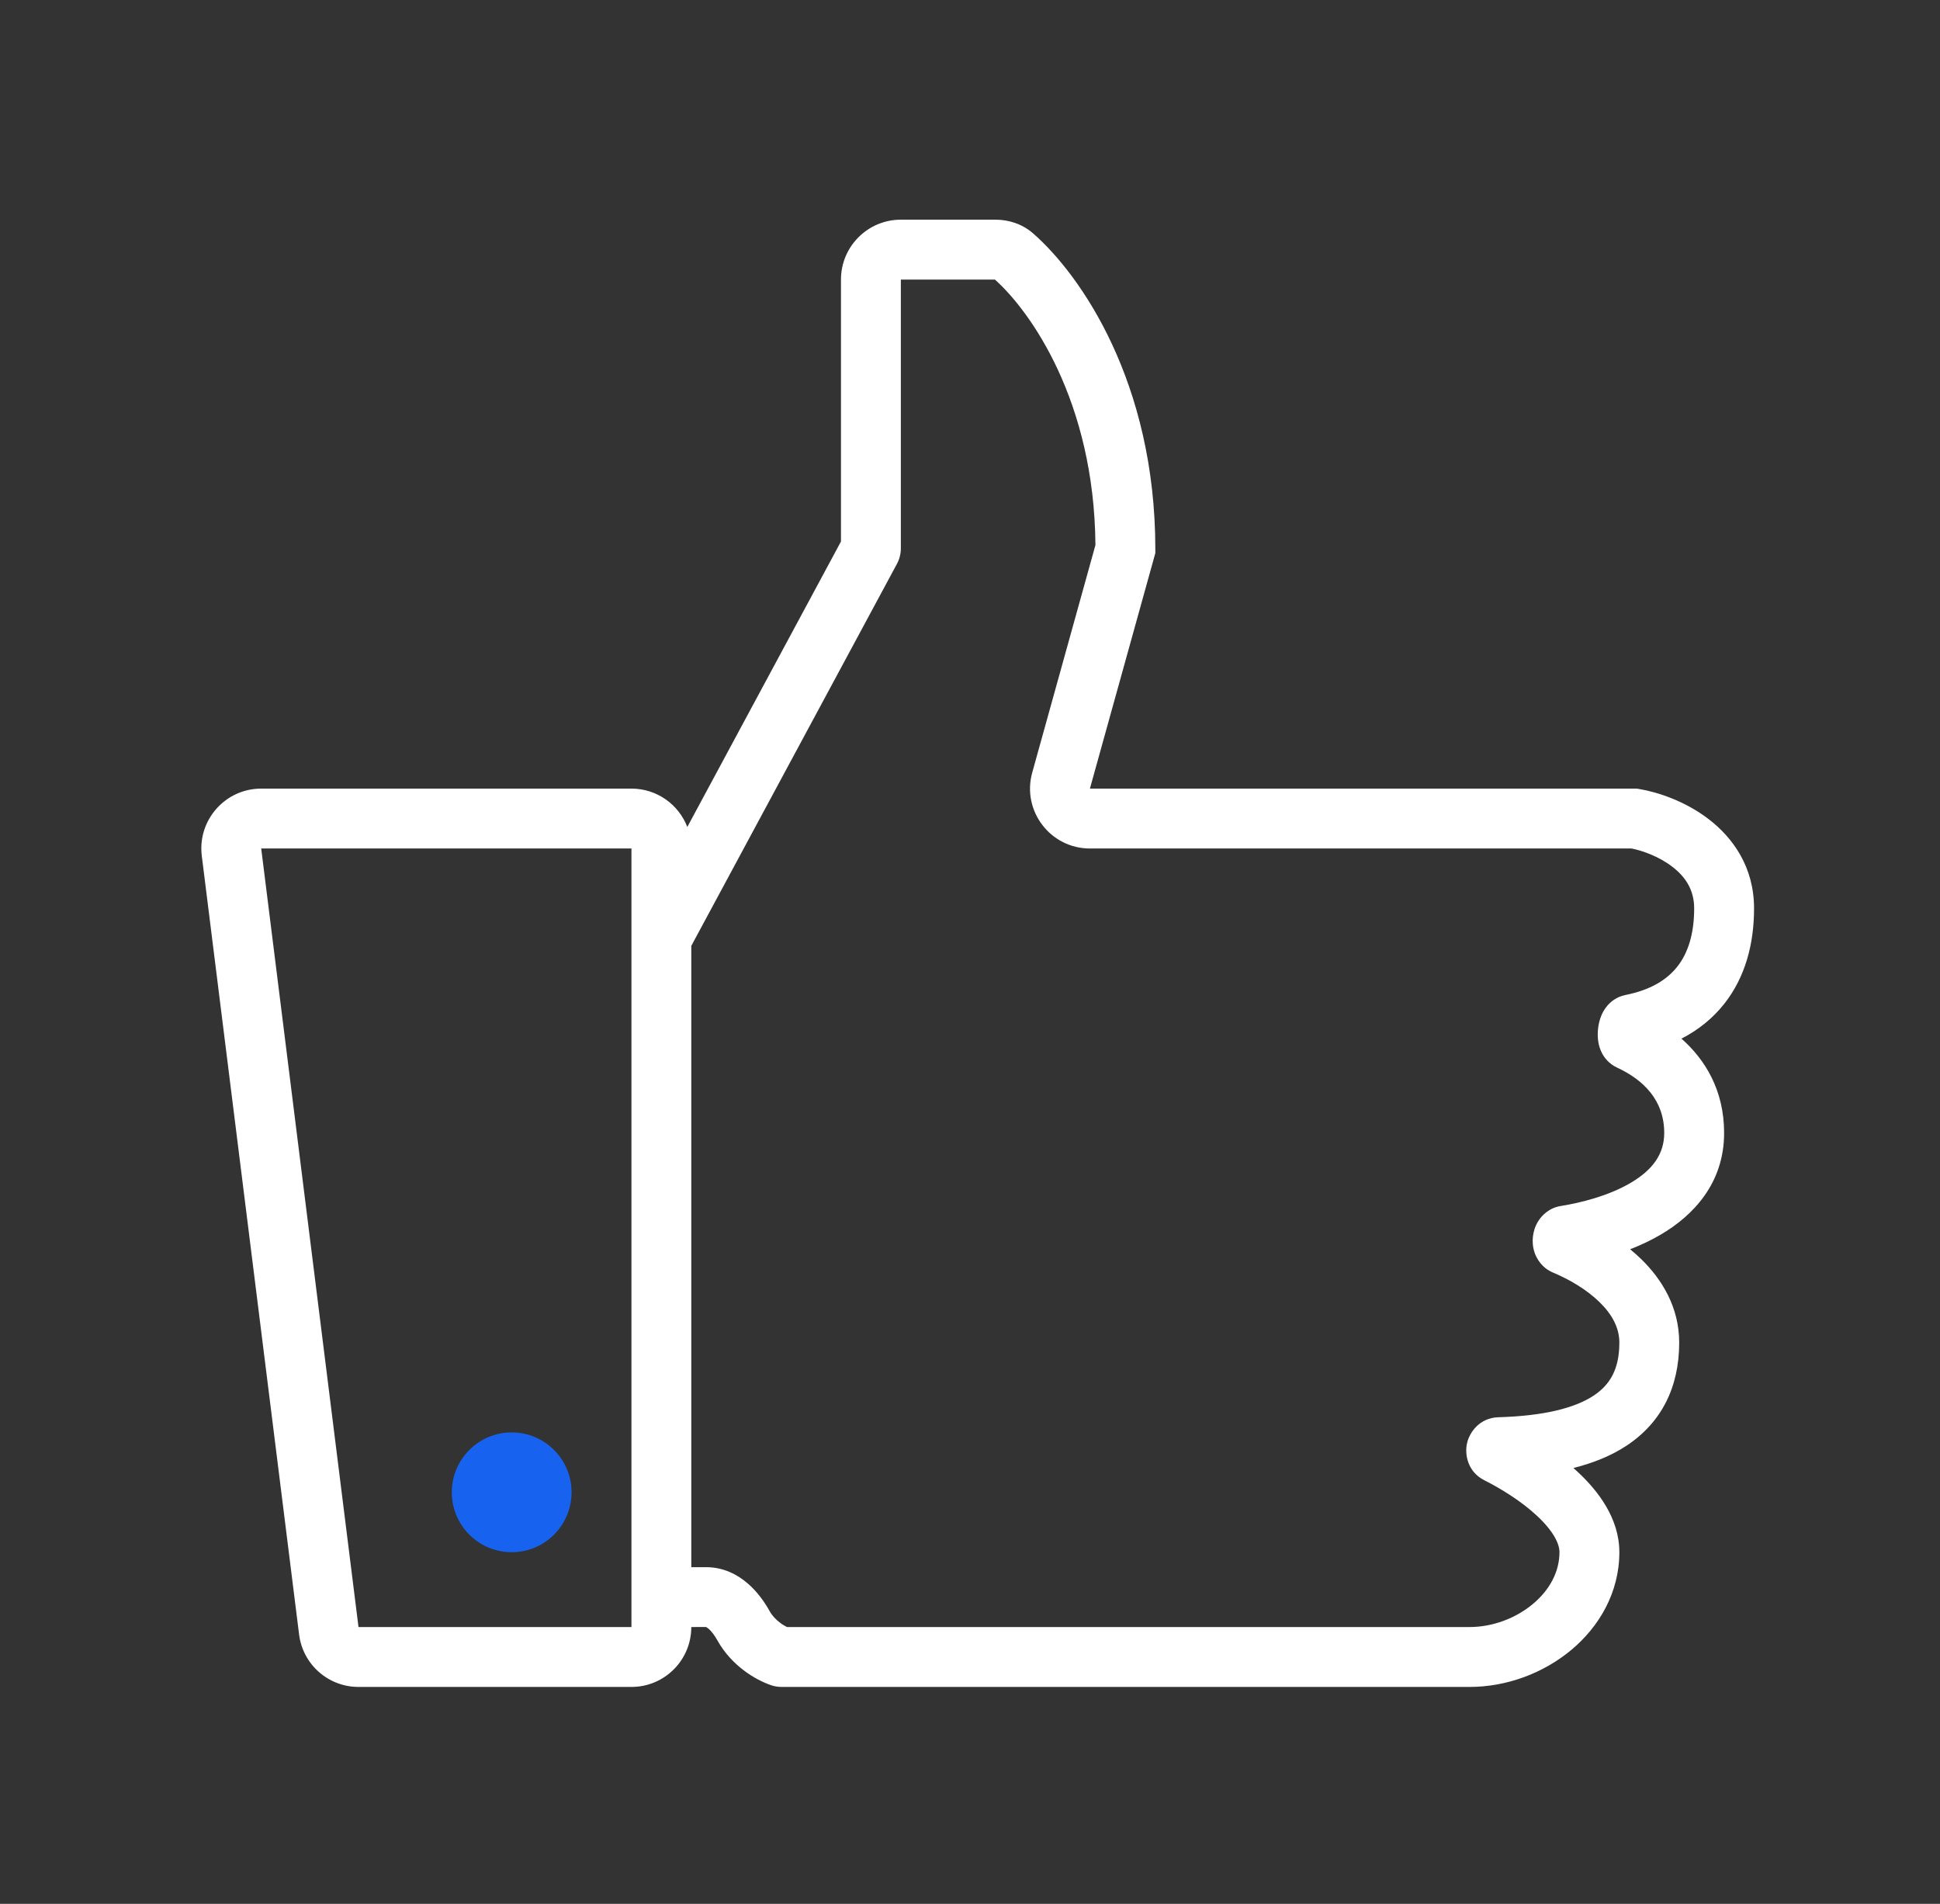<svg width="53" height="52" viewBox="0 0 53 52" fill="none" xmlns="http://www.w3.org/2000/svg">
<rect x="0" y="0" width="53" height="52" fill="#333333" stroke="none"/>
<path d="M13.979 42.395C14.882 42.395 15.615 41.662 15.615 40.759C15.615 39.856 14.882 39.123 13.979 39.123C13.075 39.123 12.343 39.856 12.343 40.759C12.343 41.662 13.075 42.395 13.979 42.395Z" fill="#1862F0"/>
<path fill-rule="evenodd" clip-rule="evenodd" d="M5.513 23.378C5.391 22.402 6.152 21.539 7.136 21.539H17.251C17.947 21.539 18.541 21.974 18.777 22.587L22.975 14.79V7.636C22.975 6.732 23.708 6 24.611 6H27.201C27.544 6 27.918 6.108 28.223 6.374C29.531 7.515 31.563 10.45 31.563 14.996V15.108L29.776 21.539H44.716L44.783 21.55C45.295 21.636 46.041 21.883 46.68 22.373C47.339 22.878 47.92 23.677 47.92 24.811C47.92 25.794 47.674 26.694 47.111 27.41C46.795 27.812 46.399 28.131 45.937 28.368C46.582 28.939 47.102 29.774 47.102 30.945C47.102 32.324 46.25 33.204 45.375 33.718C45.103 33.879 44.817 34.011 44.535 34.121C44.641 34.208 44.745 34.3 44.845 34.398C45.401 34.942 45.875 35.702 45.875 36.67C45.875 37.89 45.389 38.855 44.44 39.483C44.021 39.76 43.53 39.959 42.985 40.095C43.026 40.131 43.066 40.167 43.105 40.204C43.655 40.716 44.24 41.468 44.24 42.395C44.24 43.502 43.684 44.434 42.923 45.068C42.166 45.698 41.164 46.075 40.15 46.075H21.352C21.255 46.075 21.157 46.059 21.062 46.027L21.061 46.026C20.645 45.883 19.988 45.502 19.599 44.803C19.518 44.658 19.432 44.549 19.358 44.486C19.321 44.454 19.298 44.443 19.289 44.439L19.285 44.438L18.886 44.439C18.886 45.343 18.154 46.075 17.251 46.075H9.794C8.969 46.075 8.273 45.461 8.171 44.642L5.513 23.378ZM7.136 23.175H17.251V44.439L9.794 44.439L7.136 23.175ZM19.295 42.804C19.771 42.804 20.152 43.011 20.424 43.245C20.692 43.475 20.889 43.758 21.028 44.008C21.094 44.127 21.193 44.232 21.308 44.319C21.377 44.372 21.444 44.412 21.5 44.439H40.15C40.772 44.439 41.406 44.203 41.876 43.811C42.342 43.423 42.604 42.923 42.604 42.395C42.604 42.163 42.44 41.82 41.99 41.401C41.566 41.005 41.012 40.662 40.553 40.431C40.096 40.202 40.01 39.727 40.078 39.421C40.146 39.116 40.425 38.724 40.935 38.709C42.187 38.673 43.029 38.455 43.538 38.118C43.984 37.823 44.24 37.397 44.24 36.67C44.24 36.277 44.054 35.913 43.701 35.567C43.344 35.217 42.864 34.94 42.427 34.757C42.125 34.63 41.984 34.382 41.927 34.22C41.87 34.056 41.864 33.898 41.879 33.773C41.893 33.648 41.934 33.495 42.028 33.347C42.122 33.199 42.319 32.989 42.646 32.938C43.178 32.853 43.94 32.665 44.546 32.309C45.139 31.96 45.466 31.53 45.466 30.945C45.466 30.047 44.895 29.491 44.175 29.158C43.943 29.05 43.822 28.872 43.766 28.765C43.708 28.654 43.682 28.549 43.669 28.48C43.643 28.34 43.647 28.205 43.658 28.1C43.669 27.996 43.695 27.863 43.751 27.73C43.779 27.665 43.827 27.567 43.91 27.47C43.991 27.375 44.152 27.226 44.407 27.176C45.101 27.038 45.547 26.754 45.825 26.399C46.108 26.04 46.284 25.525 46.284 24.811C46.284 24.308 46.048 23.949 45.684 23.671C45.325 23.395 44.881 23.236 44.575 23.175H29.776C28.695 23.175 27.911 22.144 28.2 21.102L29.927 14.887C29.895 10.944 28.147 8.499 27.181 7.636H24.611V14.976C24.611 15.124 24.574 15.271 24.503 15.403L18.886 25.834V42.804H19.295Z" fill="#ffffff"/>
</svg>
